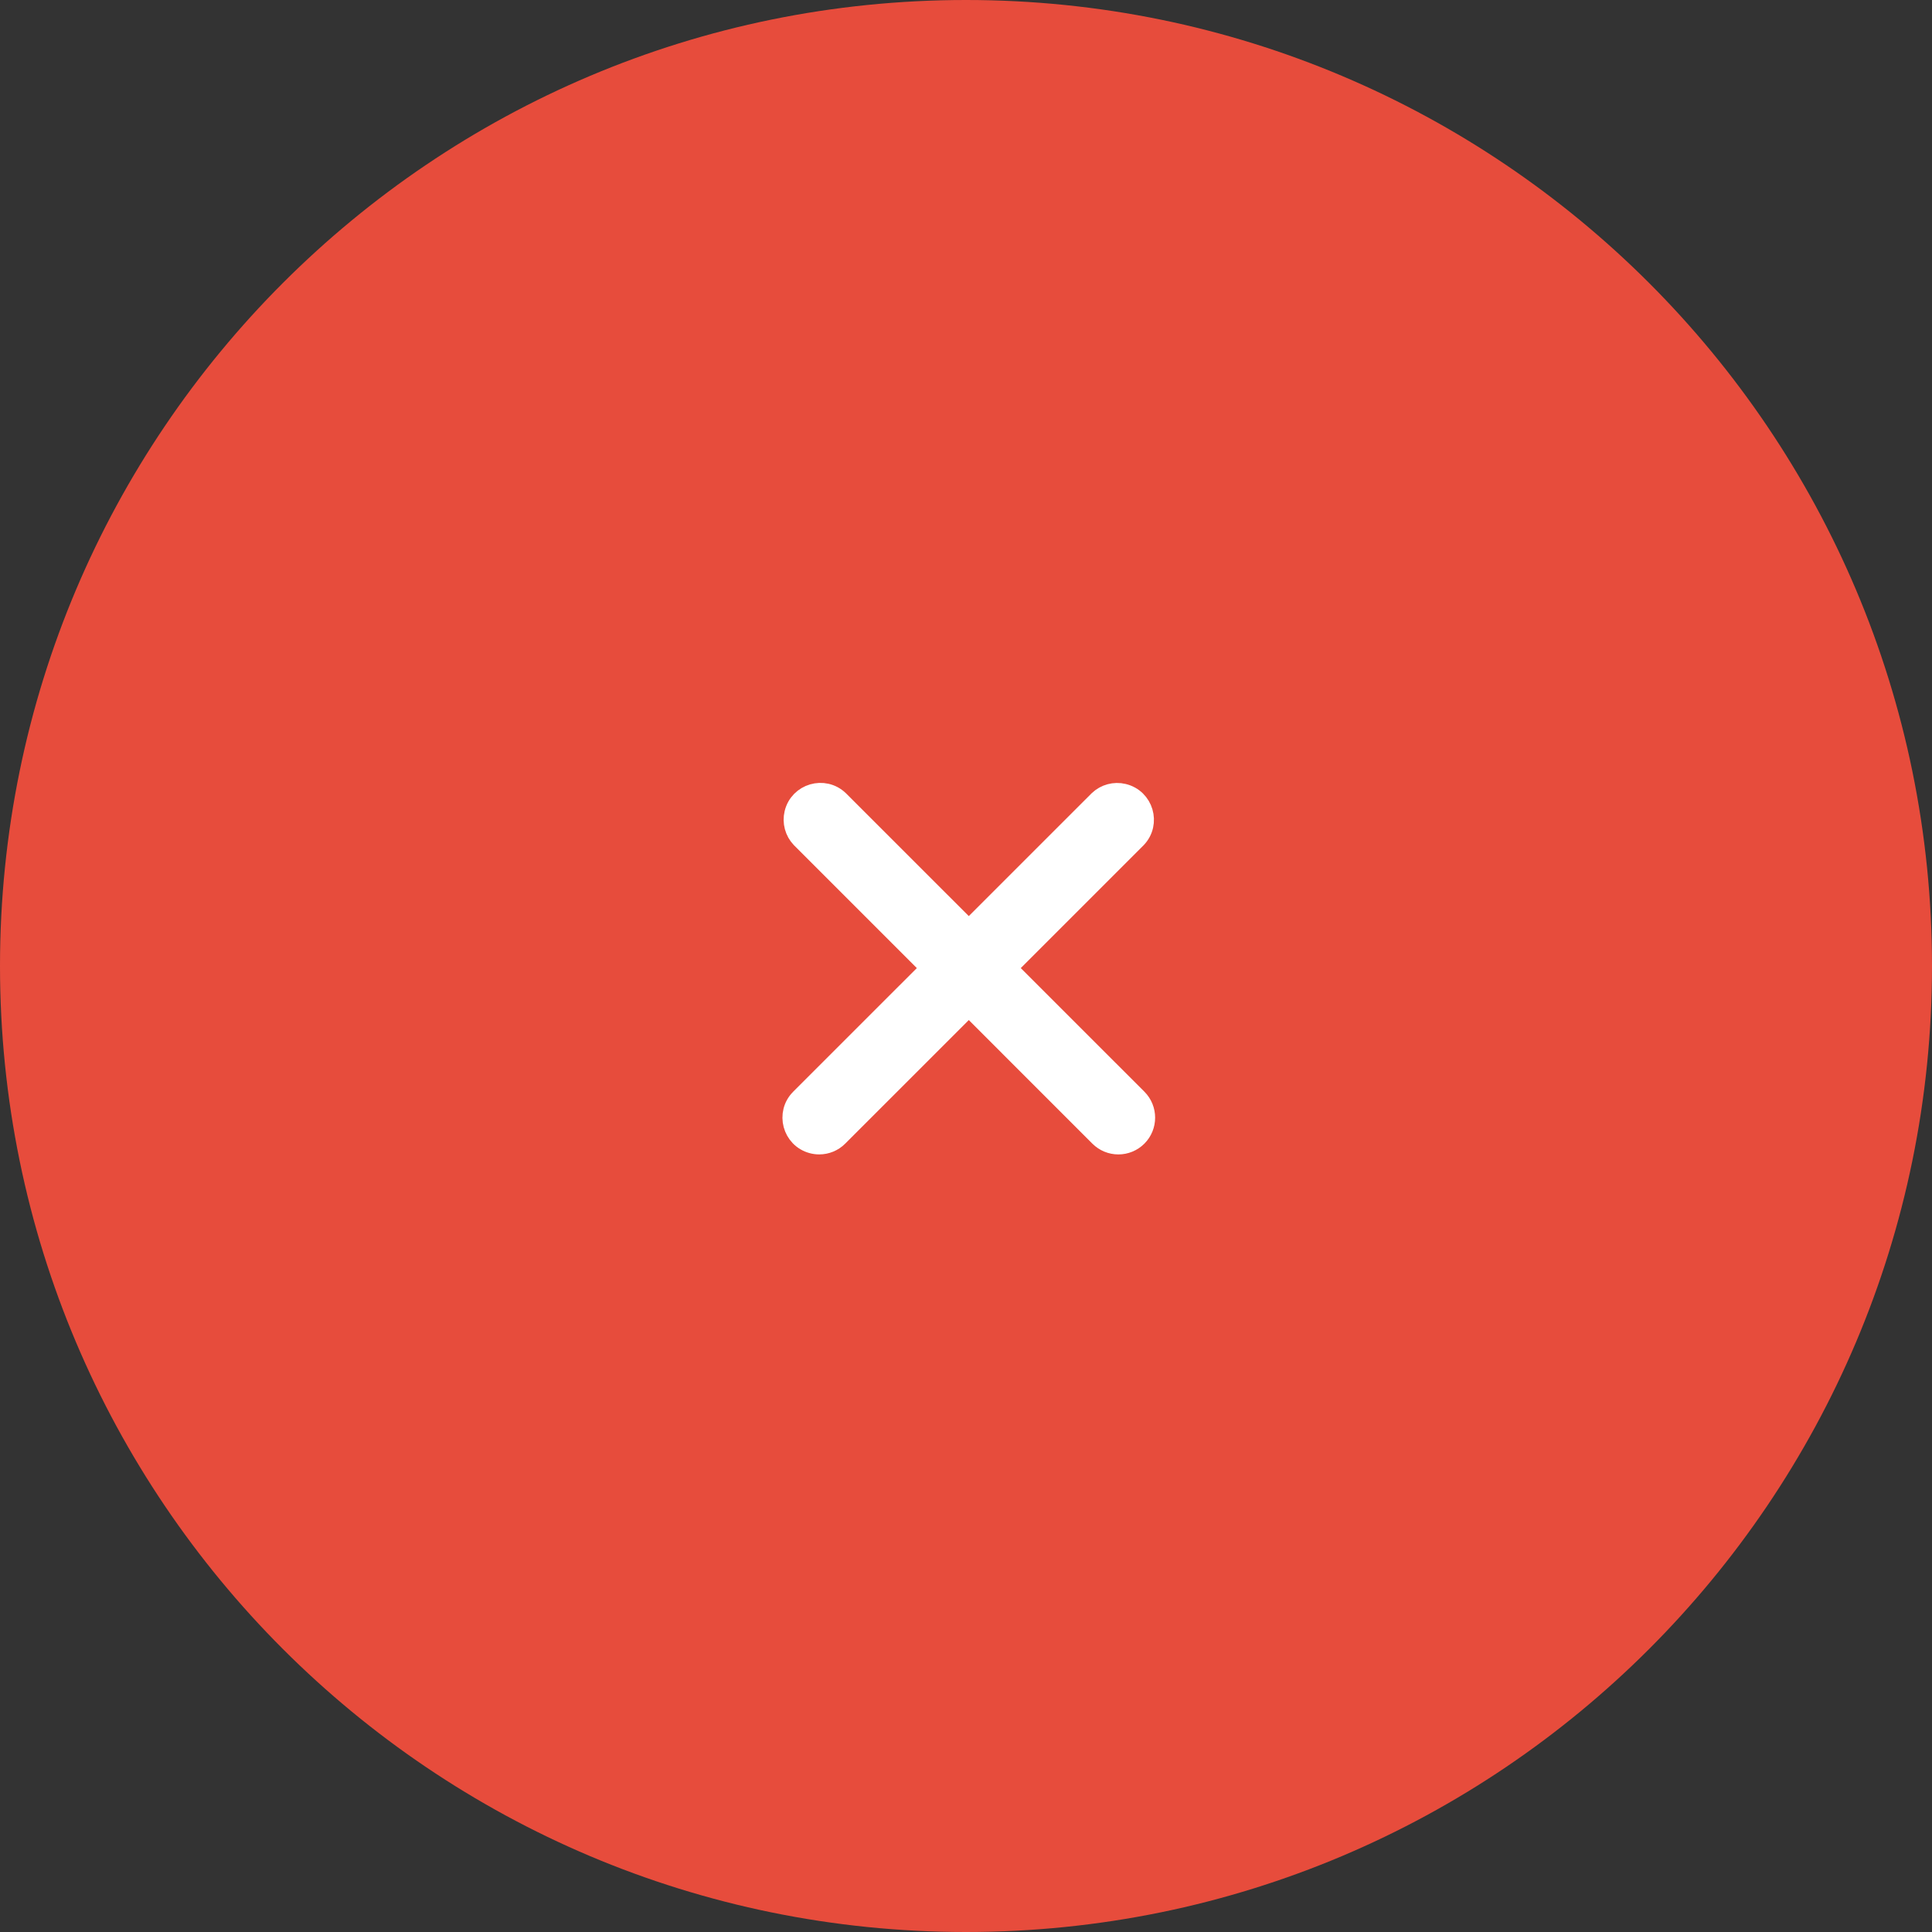 <?xml version="1.0" encoding="UTF-8"?> <svg xmlns="http://www.w3.org/2000/svg" viewBox="0 0 100.00 100.00" data-guides="{&quot;vertical&quot;:[],&quot;horizontal&quot;:[]}"><rect x="0" y="0" width="100.00" height="100.00" fill="#333333" stroke="none"/><path color="rgb(51, 51, 51)" fill-rule="evenodd" fill="#e74c3c" x="0" y="0" width="100" height="100" rx="50" ry="50" id="tSvg693e3d4383" title="Rectangle 1" fill-opacity="1" stroke="none" stroke-opacity="1" d="M0 50C0 22.386 22.386 0 50 0H50C77.614 0 100 22.386 100 50H100C100 77.614 77.614 100 50 100H50C22.386 100 0 77.614 0 50Z"></path><path fill="#ffffff" stroke="#ffffff" fill-opacity="1" stroke-width="1" stroke-opacity="1" color="rgb(51, 51, 51)" fill-rule="evenodd" id="tSvg23bc730f0" title="Path 1" d="M58.879 56.858C56.628 54.608 54.378 52.358 52.128 50.108C54.366 47.87 56.604 45.632 58.842 43.394C59.585 42.61 59.201 41.316 58.15 41.065C57.689 40.954 57.203 41.085 56.859 41.411C54.621 43.649 52.383 45.886 50.145 48.124C47.907 45.886 45.669 43.649 43.431 41.411C42.65 40.666 41.355 41.046 41.1 42.095C40.988 42.559 41.119 43.049 41.448 43.394C43.686 45.632 45.924 47.87 48.162 50.108C45.911 52.358 43.661 54.608 41.411 56.858C40.647 57.621 40.996 58.924 42.039 59.204C42.157 59.236 42.28 59.252 42.403 59.252C42.775 59.252 43.132 59.105 43.394 58.841C45.645 56.591 47.895 54.341 50.145 52.091C52.395 54.341 54.645 56.591 56.895 58.842C57.158 59.105 57.515 59.253 57.887 59.253C58.259 59.253 58.616 59.105 58.879 58.842C59.426 58.294 59.426 57.406 58.879 56.858Z"></path><defs></defs></svg> 